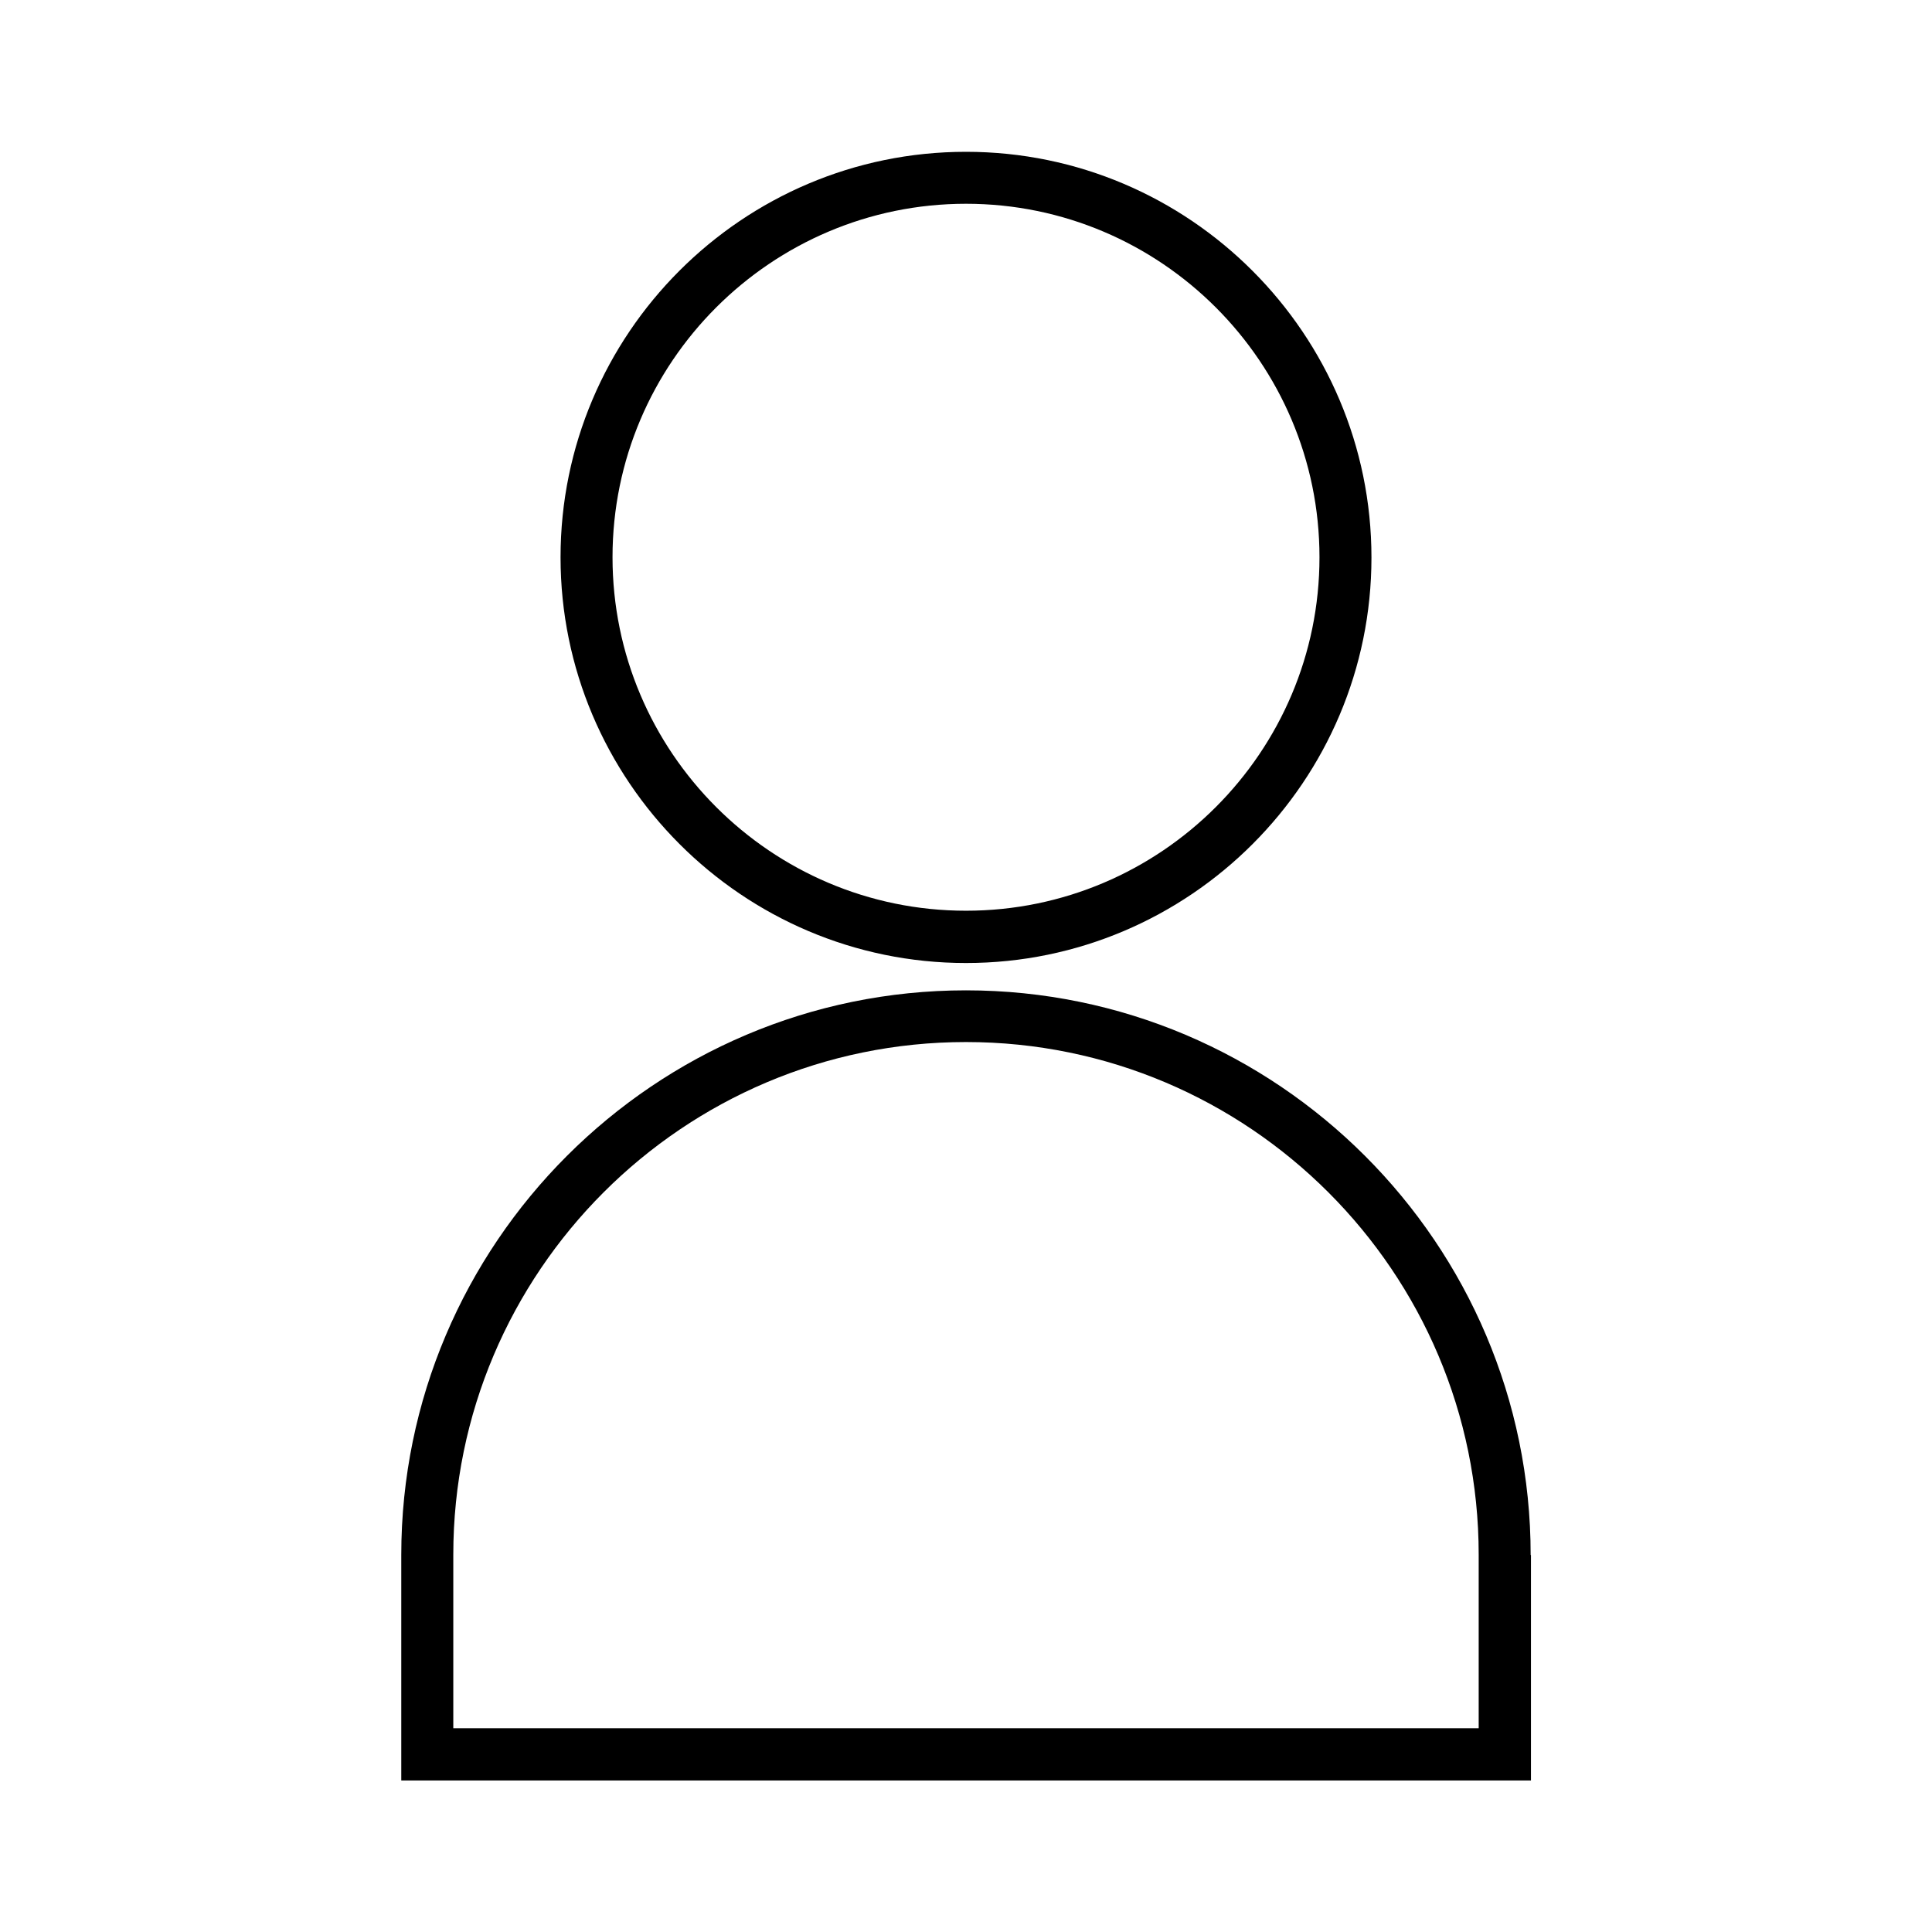 <?xml version="1.0" encoding="UTF-8"?>
<!-- Uploaded to: SVG Repo, www.svgrepo.com, Generator: SVG Repo Mixer Tools -->
<svg fill="#000000" width="800px" height="800px" version="1.1" viewBox="144 144 512 512" xmlns="http://www.w3.org/2000/svg">
 <g>
  <path d="m549.64 556.1c0-82.5-67.148-149.65-149.65-149.65s-149.65 67.148-149.65 149.65v59.75h299.38v-59.75zm-13.773 45.895h-271.74v-45.973c0-74.941 60.93-135.87 135.87-135.87s135.87 60.93 135.87 135.87z"/>
  <path d="m400 399.21c59.277 0 107.45-48.254 107.45-107.45 0-59.195-48.18-107.53-107.45-107.53-59.277 0-107.45 48.254-107.45 107.45 0 59.199 48.176 107.53 107.45 107.53zm0-201.21c51.641 0 93.676 42.035 93.676 93.676 0 51.641-42.035 93.676-93.676 93.676s-93.676-42.035-93.676-93.676c-0.004-51.641 42.035-93.676 93.676-93.676z"/>
 </g>
</svg>
